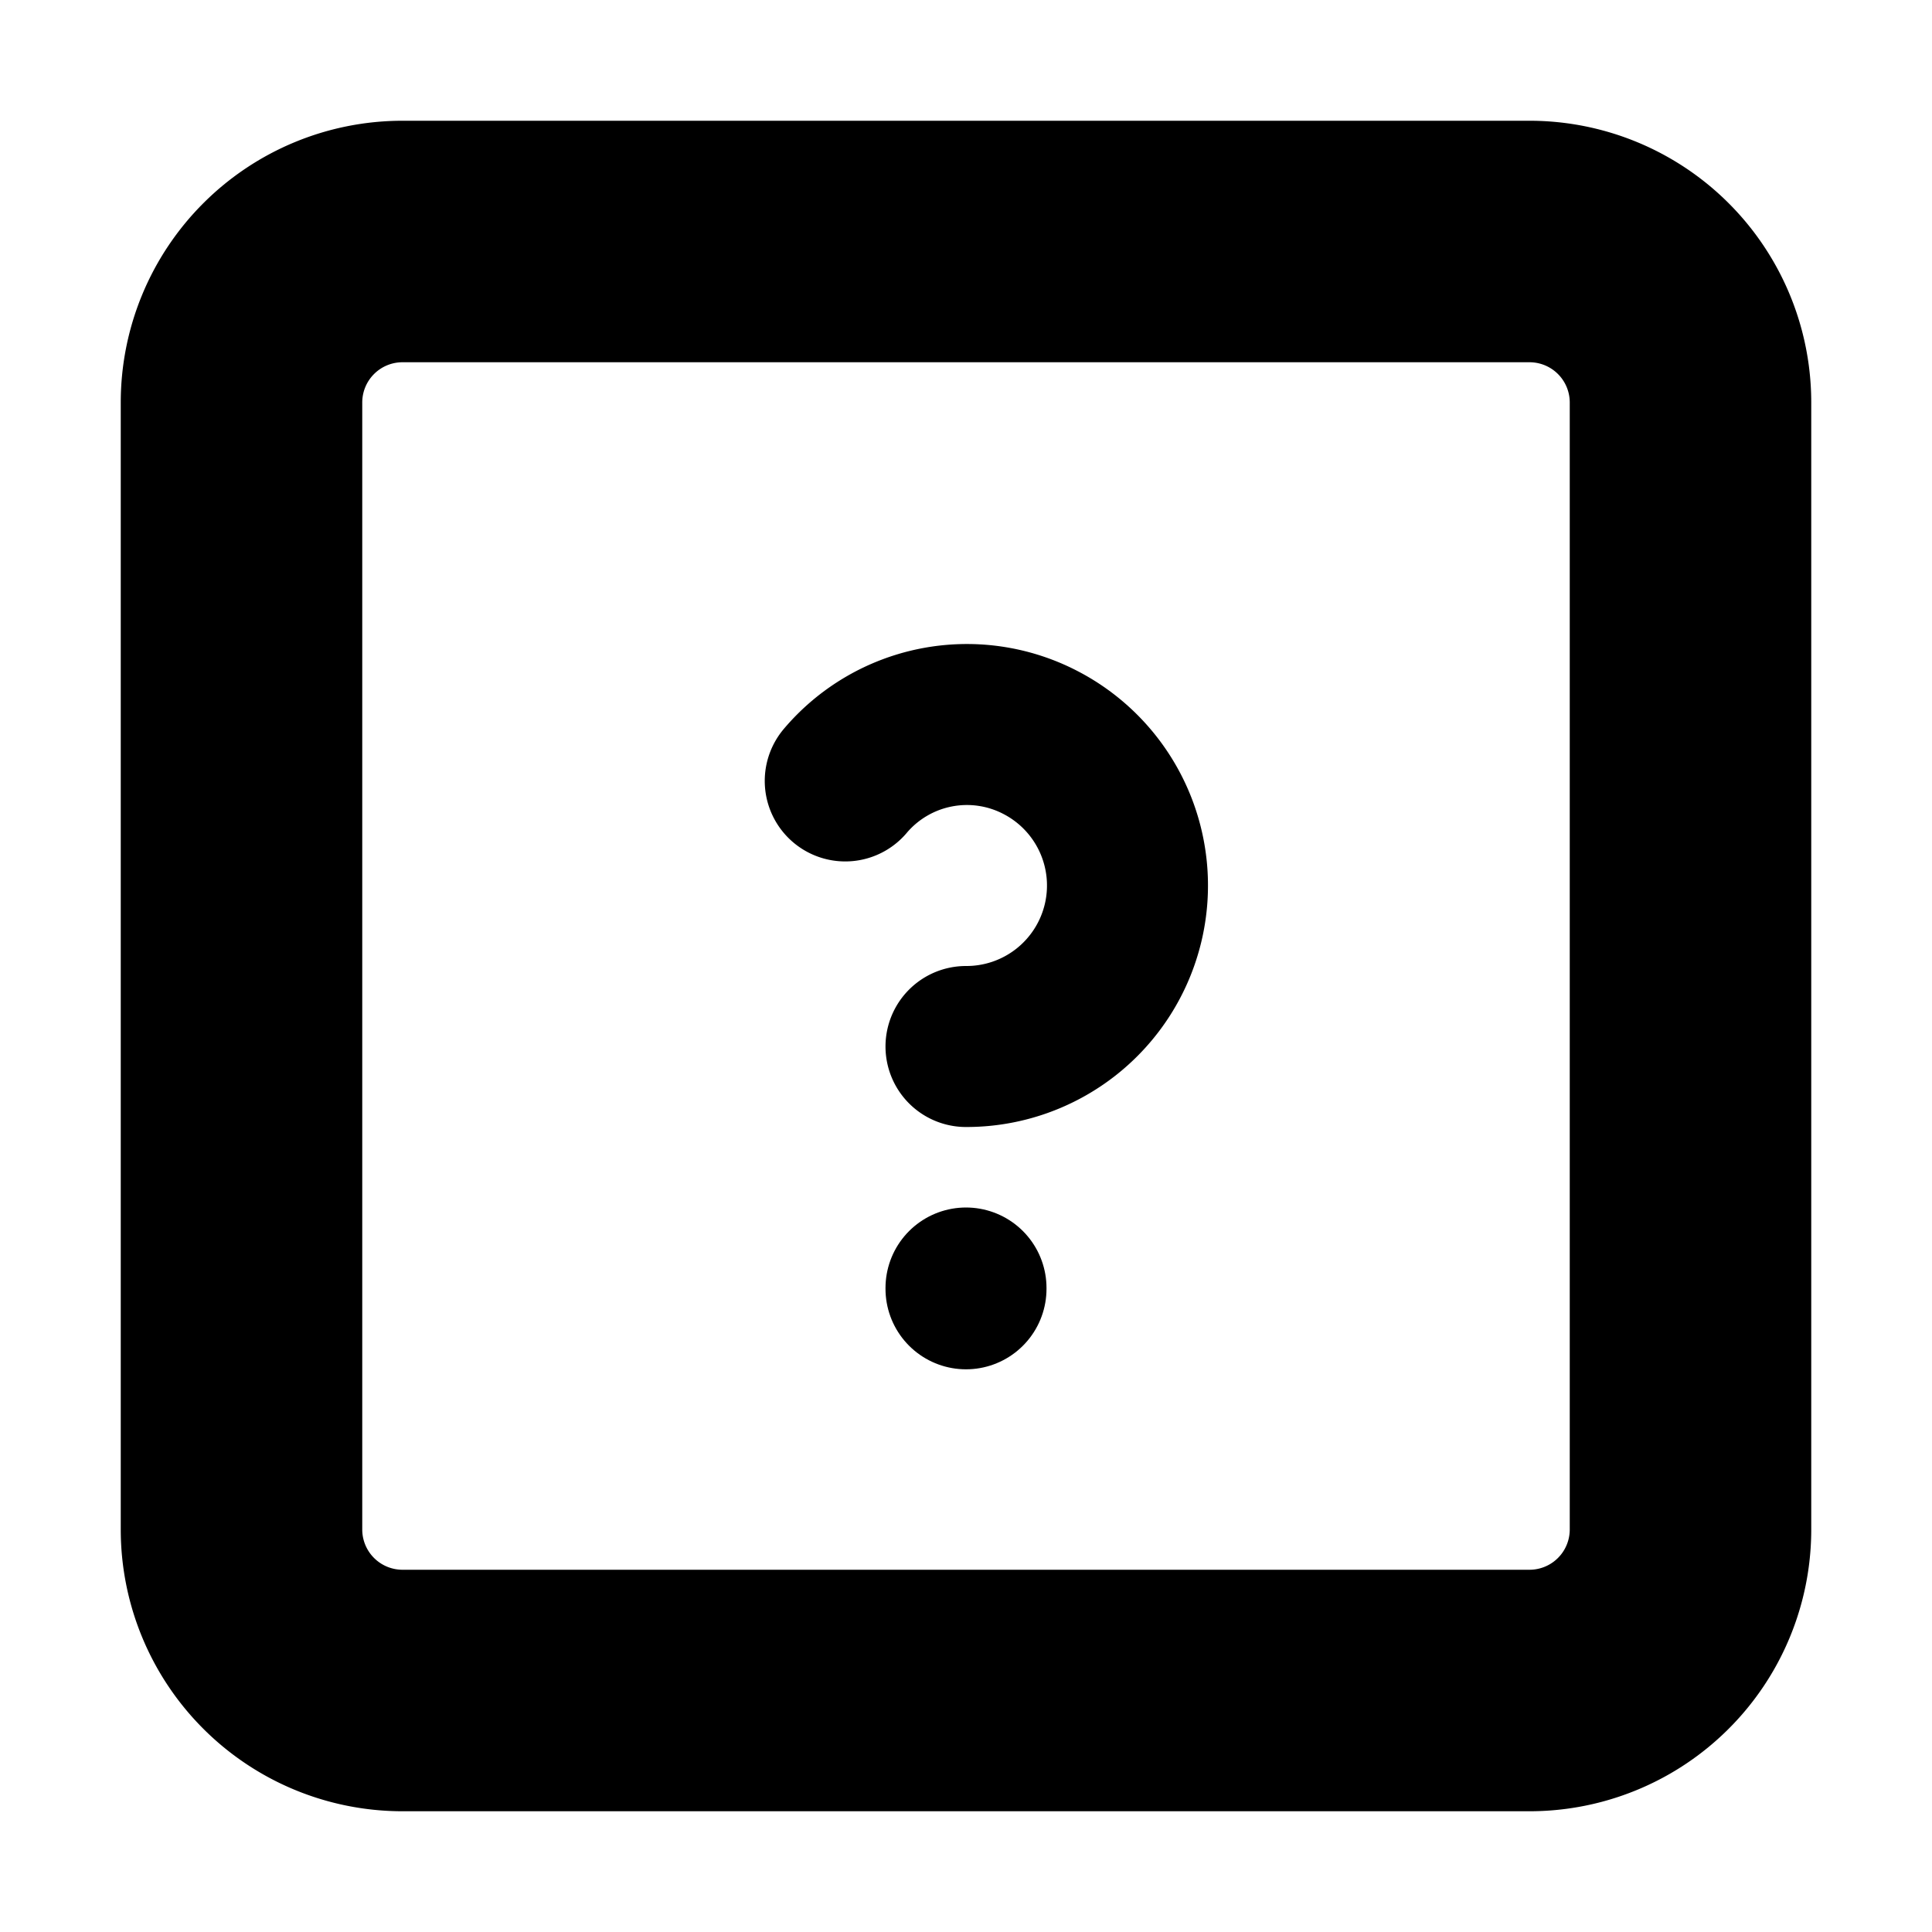 <svg xmlns="http://www.w3.org/2000/svg" class="icon icon-tabler icon-tabler-help-hexagon" width="44" height="44" viewBox="0 0 24 24" stroke-width="3" stroke="#000000" fill="none" stroke-linecap="round" stroke-linejoin="round">
  <path stroke="none" d="M0 0h24v24H0z" fill="none"/>
  <path d="M3 3m0 2a2 2 0 0 1 2 -2h14a2 2 0 0 1 2 2v14a2 2 0 0 1 -2 2h-14a2 2 0 0 1 -2 -2z" />
  <path stroke-width="2" d="M12 16v.01" />
  <path stroke-width="2" d="M12 13a2 2 0 0 0 .914 -3.782a1.98 1.98 0 0 0 -2.414 .483" />
</svg>
